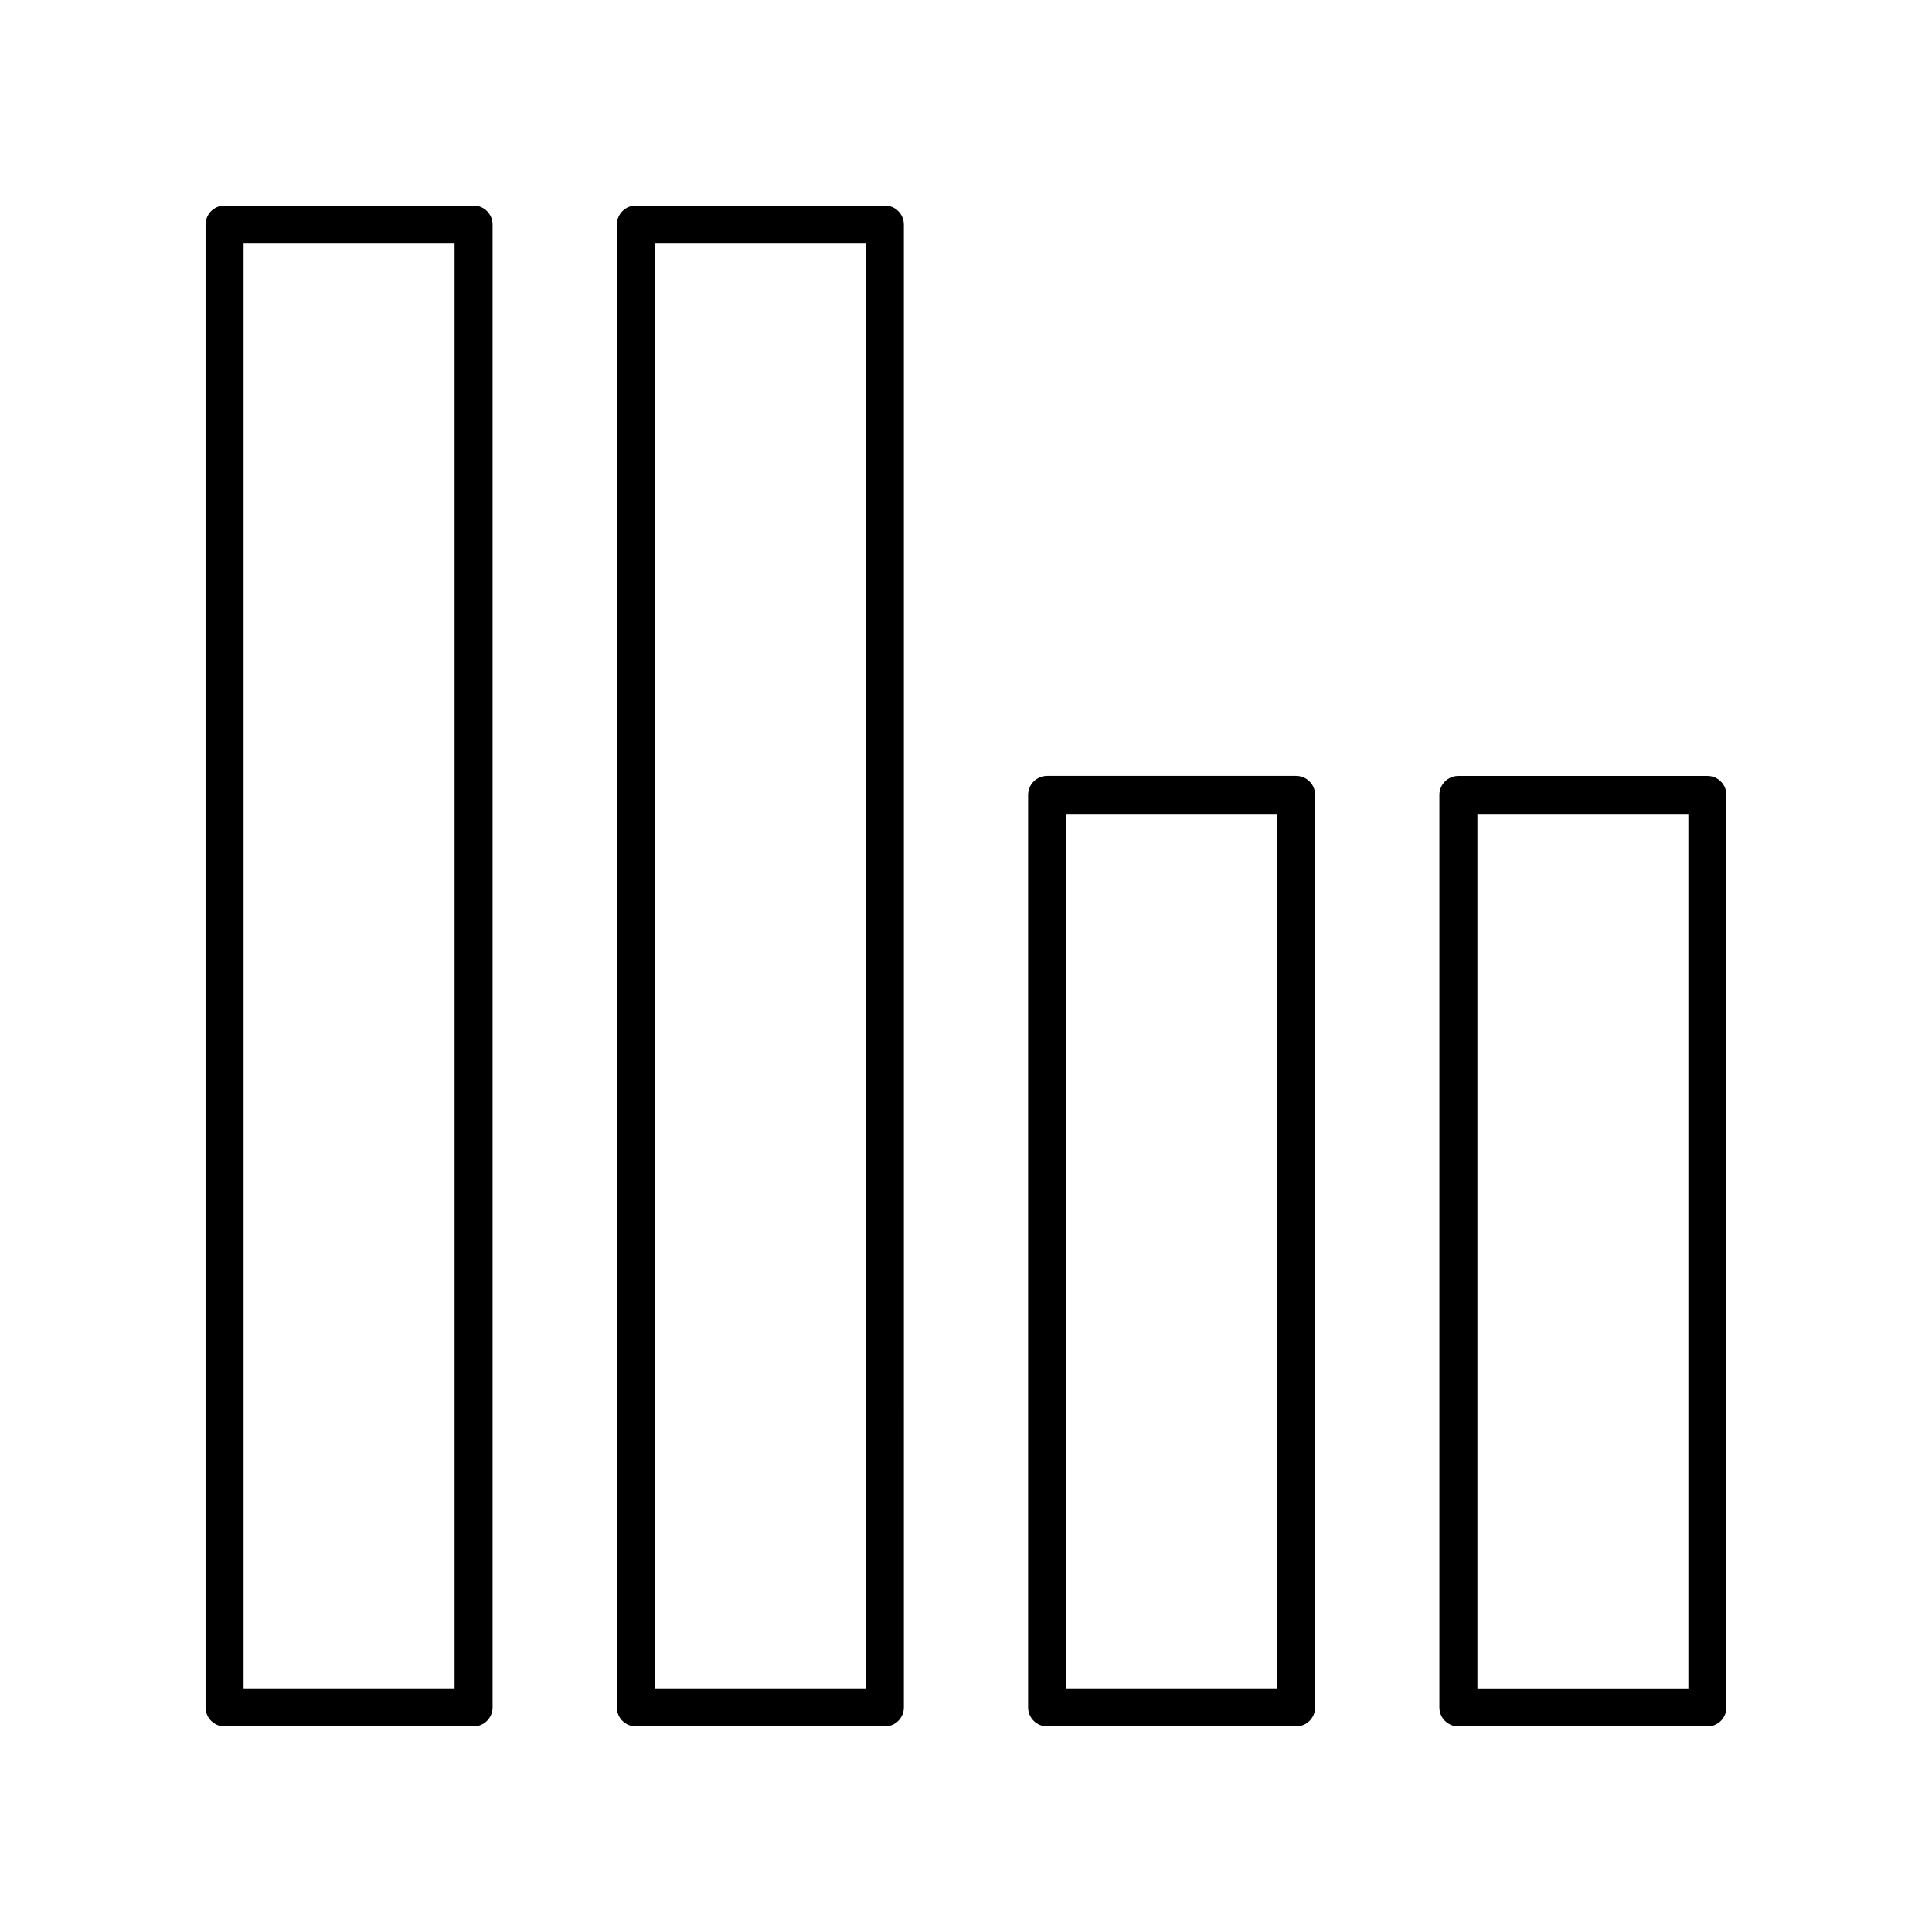 <?xml version="1.0" encoding="UTF-8"?>
<!-- Uploaded to: ICON Repo, www.svgrepo.com, Generator: ICON Repo Mixer Tools -->
<svg fill="#000000" width="800px" height="800px" version="1.1" viewBox="144 144 512 512" xmlns="http://www.w3.org/2000/svg">
 <g>
  <path d="m203.51 601.52h65.988c2.785 0 5.039-2.254 5.039-5.039v-392.97c0-2.781-2.254-5.039-5.039-5.039l-65.988 0.004c-2.785 0-5.039 2.254-5.039 5.039v392.97c0.004 2.777 2.254 5.035 5.039 5.035zm5.039-392.97h55.91v382.89h-55.91z"/>
  <path d="m312.51 601.52h65.988c2.785 0 5.039-2.254 5.039-5.039l-0.004-392.97c0-2.781-2.254-5.039-5.039-5.039l-65.984 0.004c-2.785 0-5.039 2.254-5.039 5.039v392.97c0 2.777 2.254 5.035 5.039 5.035zm5.035-392.97h55.91v382.89h-55.91z"/>
  <path d="m421.5 601.52h65.988c2.785 0 5.039-2.254 5.039-5.039l-0.004-241.83c0-2.781-2.254-5.039-5.039-5.039h-65.984c-2.785 0-5.039 2.254-5.039 5.039v241.83c0 2.781 2.254 5.039 5.039 5.039zm5.039-241.83h55.91v231.75l-55.91-0.004z"/>
  <path d="m596.48 349.62h-65.988c-2.785 0-5.039 2.254-5.039 5.039v241.83c0 2.781 2.254 5.039 5.039 5.039h65.988c2.785 0 5.039-2.254 5.039-5.039v-241.83c0-2.781-2.254-5.039-5.039-5.039zm-5.039 241.83h-55.91v-231.75h55.91z"/>
 </g>
</svg>